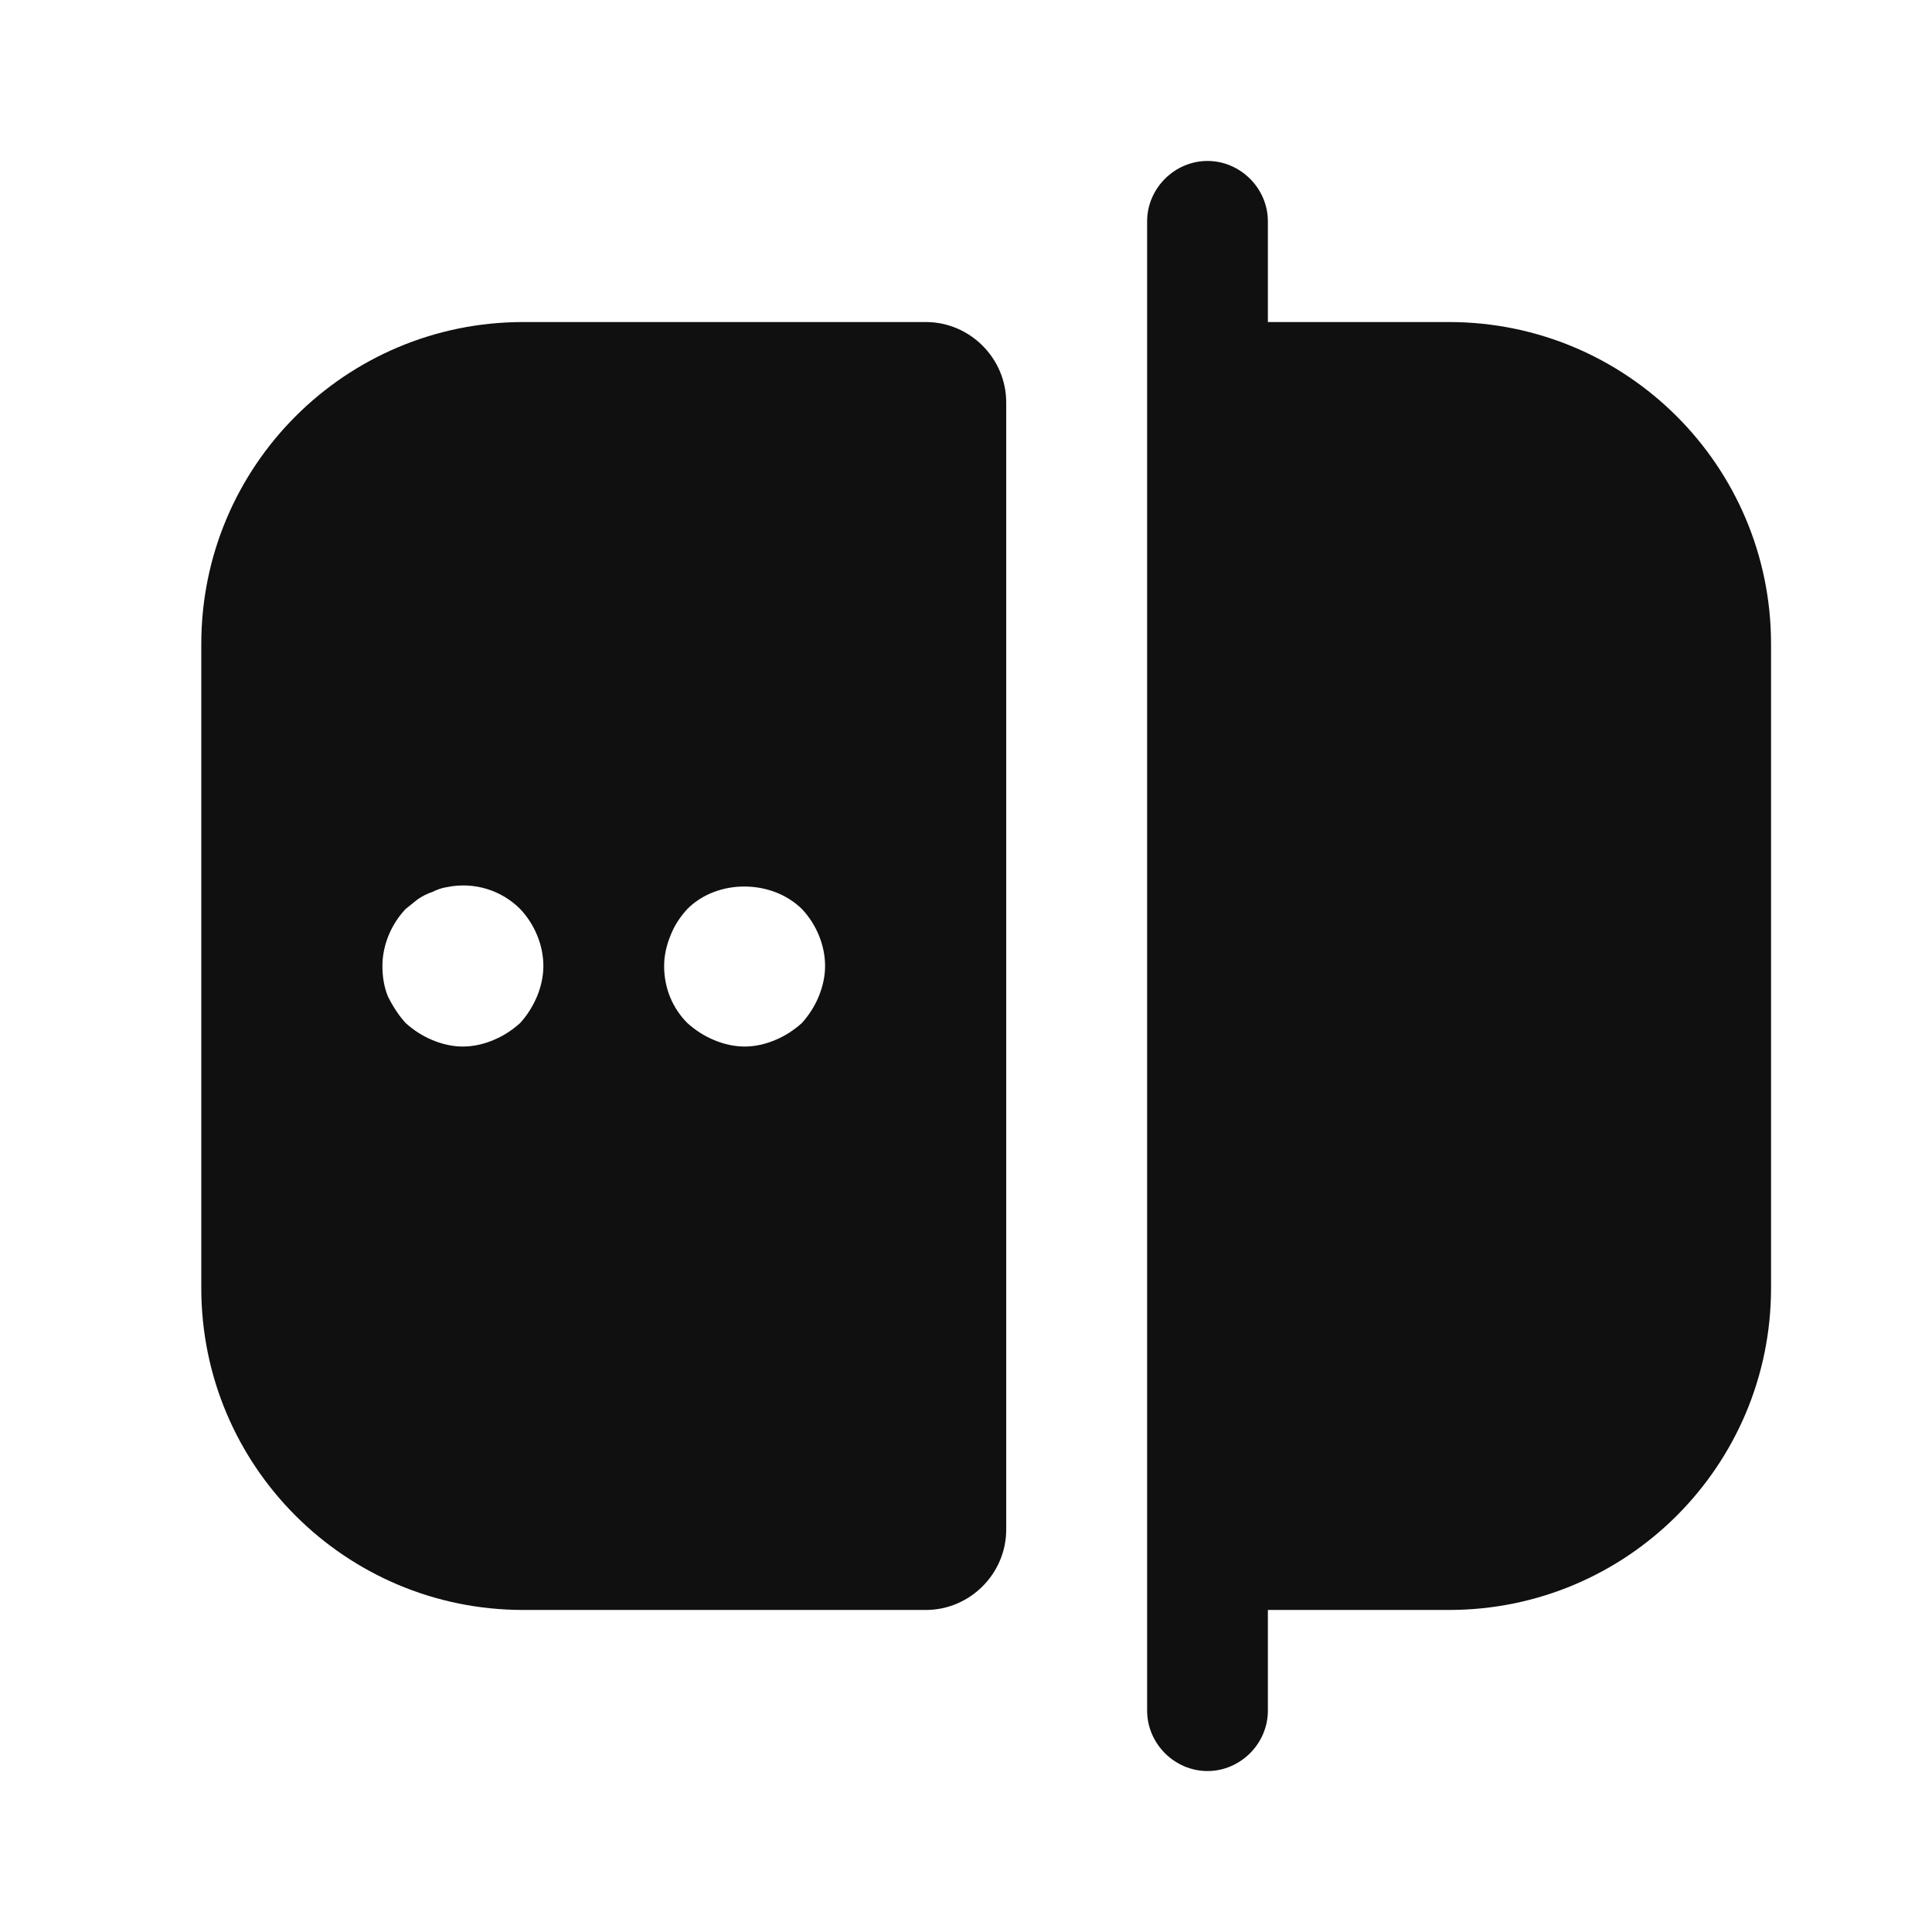 <svg width="16" height="16" viewBox="0 0 16 16" fill="none" xmlns="http://www.w3.org/2000/svg">
<path d="M12 2.667H10.5V1.833C10.5 1.56 10.273 1.333 10 1.333C9.727 1.333 9.5 1.56 9.5 1.833V14.167C9.5 14.44 9.727 14.667 10 14.667C10.273 14.667 10.5 14.44 10.5 14.167V13.333H12C13.473 13.333 14.667 12.14 14.667 10.667V5.333C14.667 3.86 13.473 2.667 12 2.667Z" fill="#101010"/>
<path d="M4.333 2.667C2.86 2.667 1.667 3.86 1.667 5.333V10.667C1.667 12.14 2.86 13.333 4.333 13.333H7.667C8.033 13.333 8.333 13.033 8.333 12.667V3.333C8.333 2.967 8.033 2.667 7.667 2.667H4.333ZM4.447 8.253C4.413 8.333 4.367 8.407 4.307 8.473C4.24 8.533 4.167 8.58 4.087 8.613C4.007 8.647 3.92 8.667 3.833 8.667C3.747 8.667 3.66 8.647 3.58 8.613C3.5 8.58 3.427 8.533 3.36 8.473C3.3 8.407 3.253 8.333 3.213 8.253C3.18 8.173 3.167 8.087 3.167 8C3.167 7.827 3.24 7.653 3.36 7.527C3.393 7.5 3.427 7.473 3.46 7.447C3.5 7.42 3.54 7.4 3.58 7.387C3.62 7.367 3.66 7.353 3.7 7.347C3.927 7.3 4.153 7.373 4.307 7.527C4.427 7.653 4.5 7.827 4.5 8C4.5 8.087 4.48 8.173 4.447 8.253ZM6.78 8.253C6.747 8.333 6.7 8.407 6.64 8.473C6.573 8.533 6.5 8.58 6.42 8.613C6.34 8.647 6.253 8.667 6.167 8.667C6.08 8.667 5.993 8.647 5.913 8.613C5.833 8.58 5.76 8.533 5.693 8.473C5.567 8.347 5.5 8.18 5.5 8C5.5 7.913 5.52 7.827 5.553 7.747C5.587 7.66 5.633 7.593 5.693 7.527C5.94 7.28 6.387 7.28 6.64 7.527C6.76 7.653 6.833 7.827 6.833 8C6.833 8.087 6.813 8.173 6.78 8.253Z" fill="#101010"/>
</svg>

